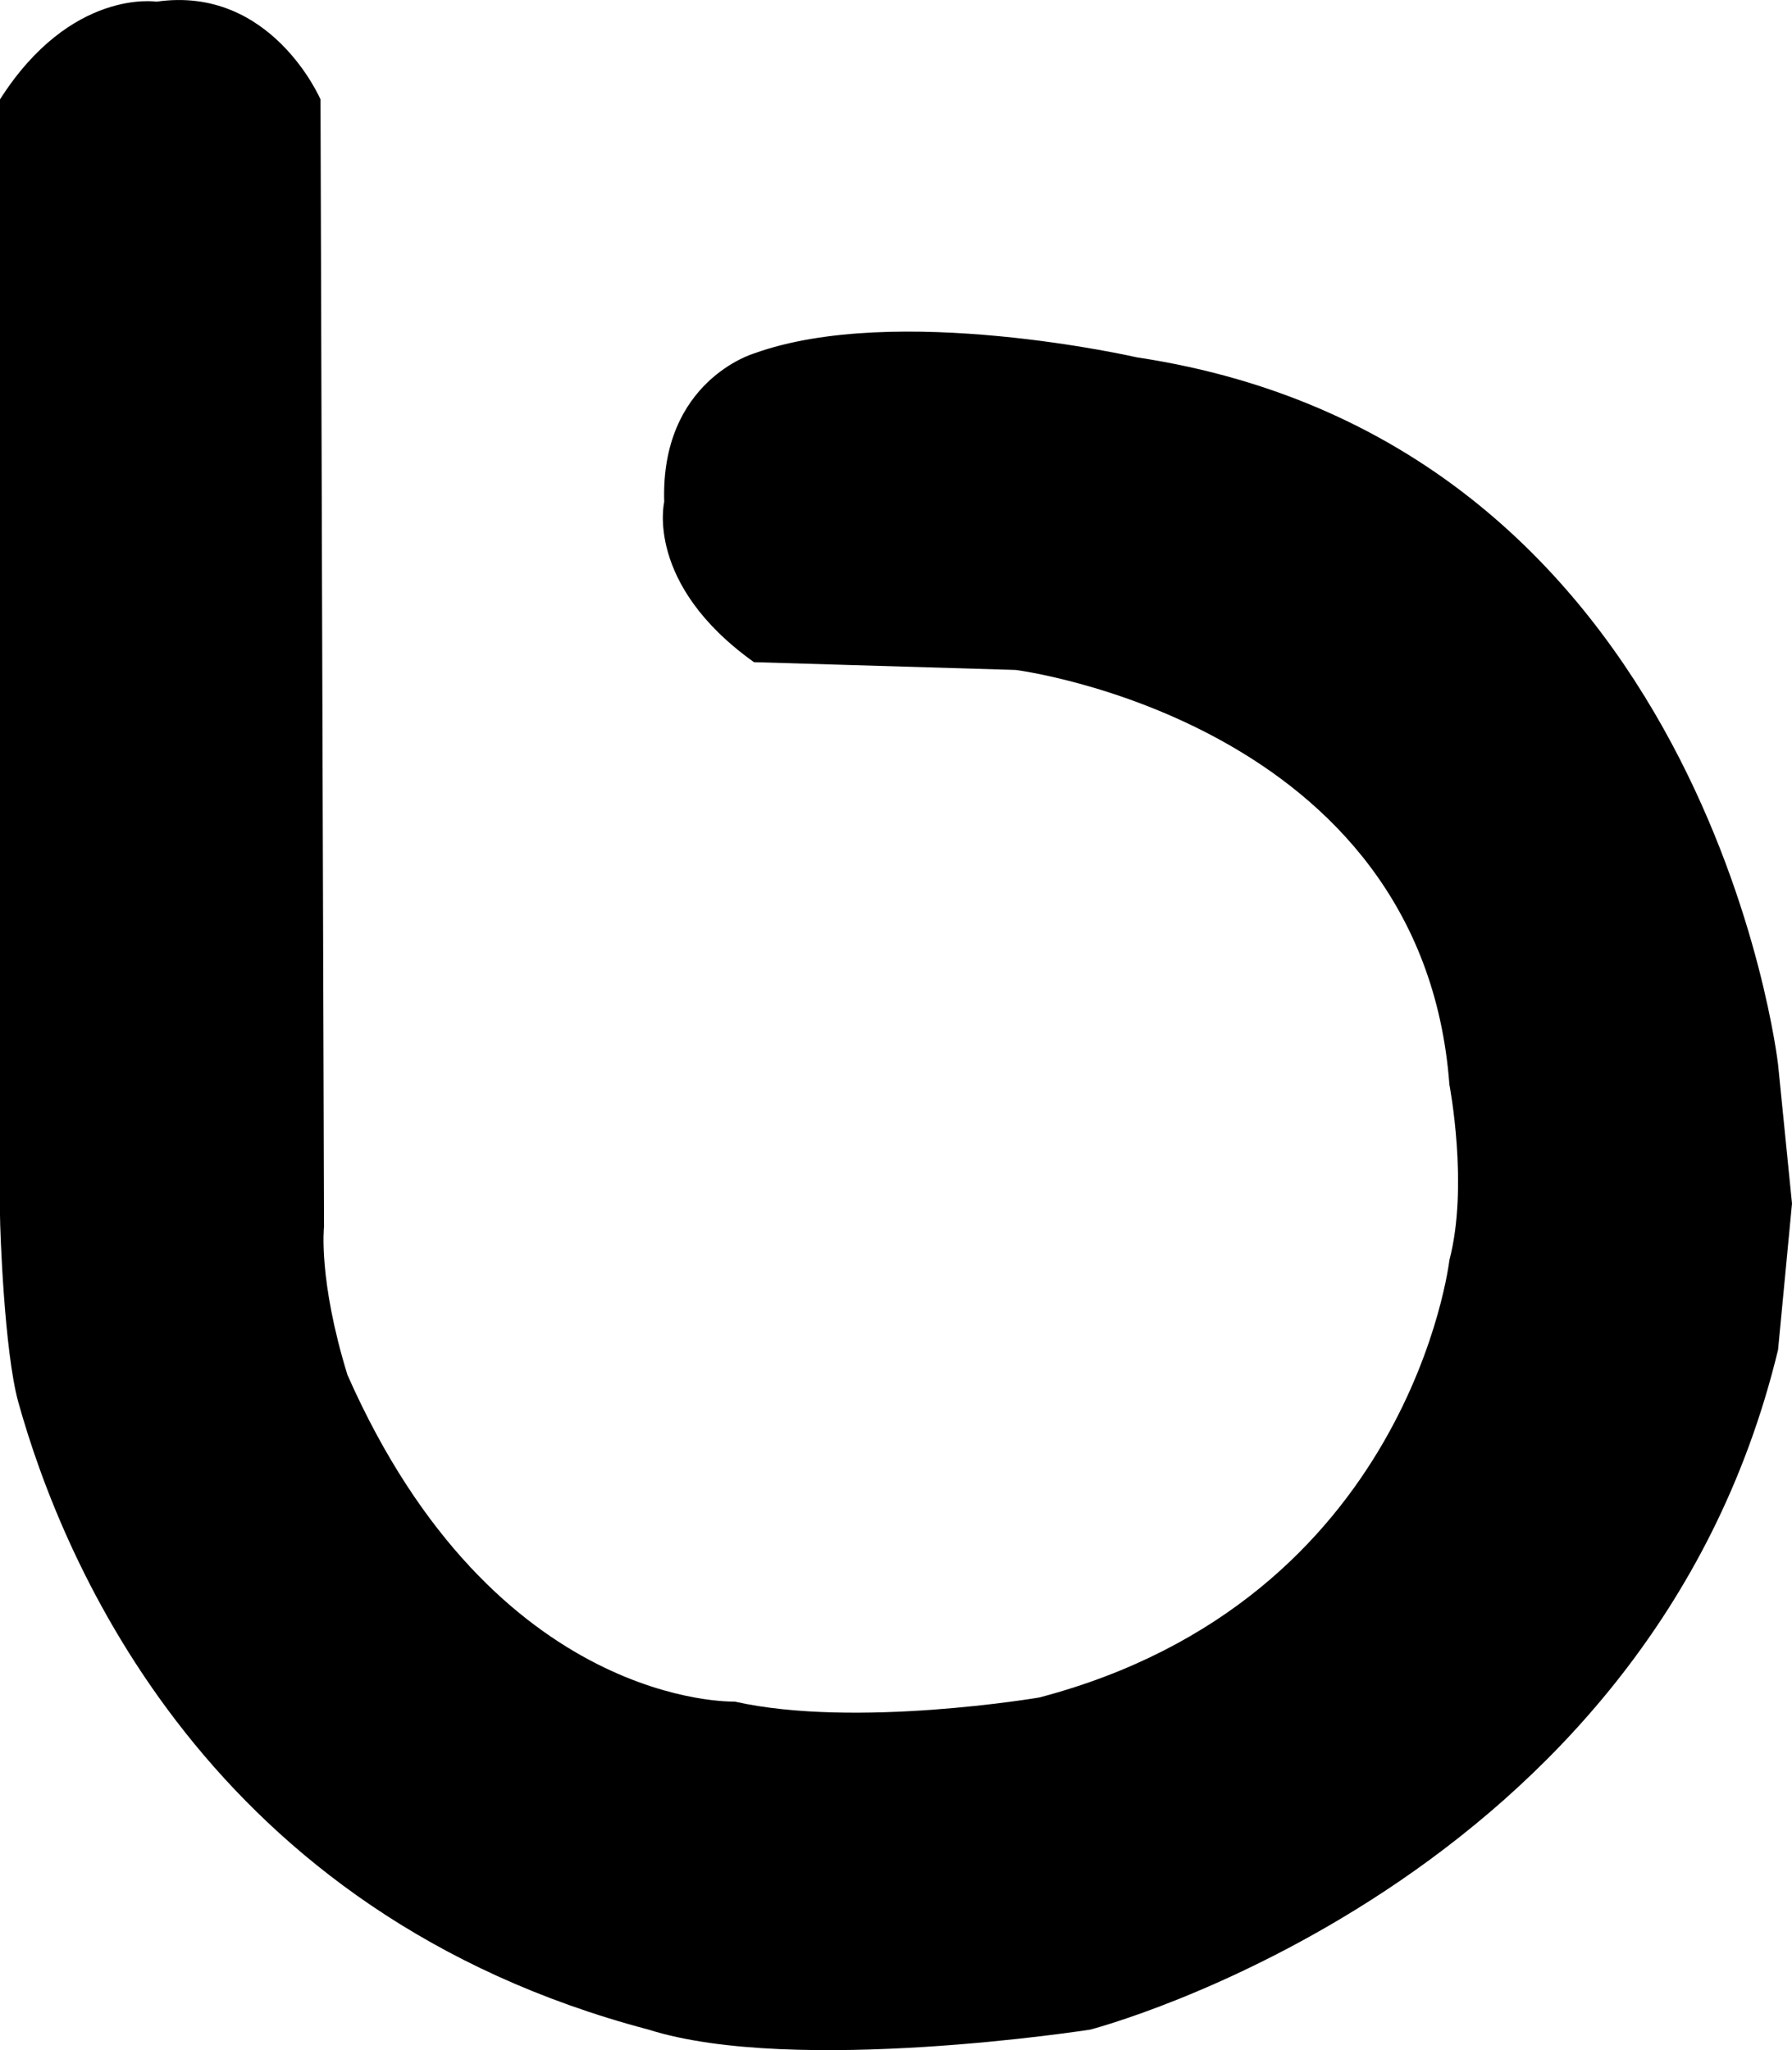 <?xml version="1.0" encoding="iso-8859-1"?>
<!-- Generator: Adobe Illustrator 16.0.0, SVG Export Plug-In . SVG Version: 6.00 Build 0)  -->
<!DOCTYPE svg PUBLIC "-//W3C//DTD SVG 1.1//EN" "http://www.w3.org/Graphics/SVG/1.1/DTD/svg11.dtd">
<svg version="1.1" id="Capa_1" xmlns="http://www.w3.org/2000/svg" xmlns:xlink="http://www.w3.org/1999/xlink" x="0px" y="0px"
	 width="19.29px" height="22.069px" viewBox="0 0 19.29 22.069" style="enable-background:new 0 0 19.29 22.069;"
	 xml:space="preserve">
<path d="M1.685,0.018c0,0-0.922-0.146-1.685,1.052c0,0.82,0,8.99,0,12.008c0,0.158,0.046,1.463,0.196,2.012
	c0.484,1.741,2.058,5.511,6.784,6.758c1.574,0.498,4.757,0,4.757,0s6.013-1.556,7.403-7.318l0.15-1.574l-0.15-1.497
	c0,0-0.759-6.687-6.901-7.612c0,0-2.594-0.595-4.123-0.042c0,0-1.008,0.294-0.966,1.598c0,0-0.212,0.884,0.966,1.725l2.819,0.084
	c0,0,4.376,0.558,4.667,4.463c0,0,0.21,1.089,0,1.89c0,0-0.42,3.657-4.414,4.708c0,0-1.979,0.337-3.28,0.044
	c0,0-2.578,0.084-4.168-3.517c-0.317-1.03-0.252-1.595-0.252-1.595L3.45,1.07C3.45,1.07,2.921-0.161,1.685,0.018z"/>
<g>
</g>
<g>
</g>
<g>
</g>
<g>
</g>
<g>
</g>
<g>
</g>
<g>
</g>
<g>
</g>
<g>
</g>
<g>
</g>
<g>
</g>
<g>
</g>
<g>
</g>
<g>
</g>
<g>
</g>
</svg>
